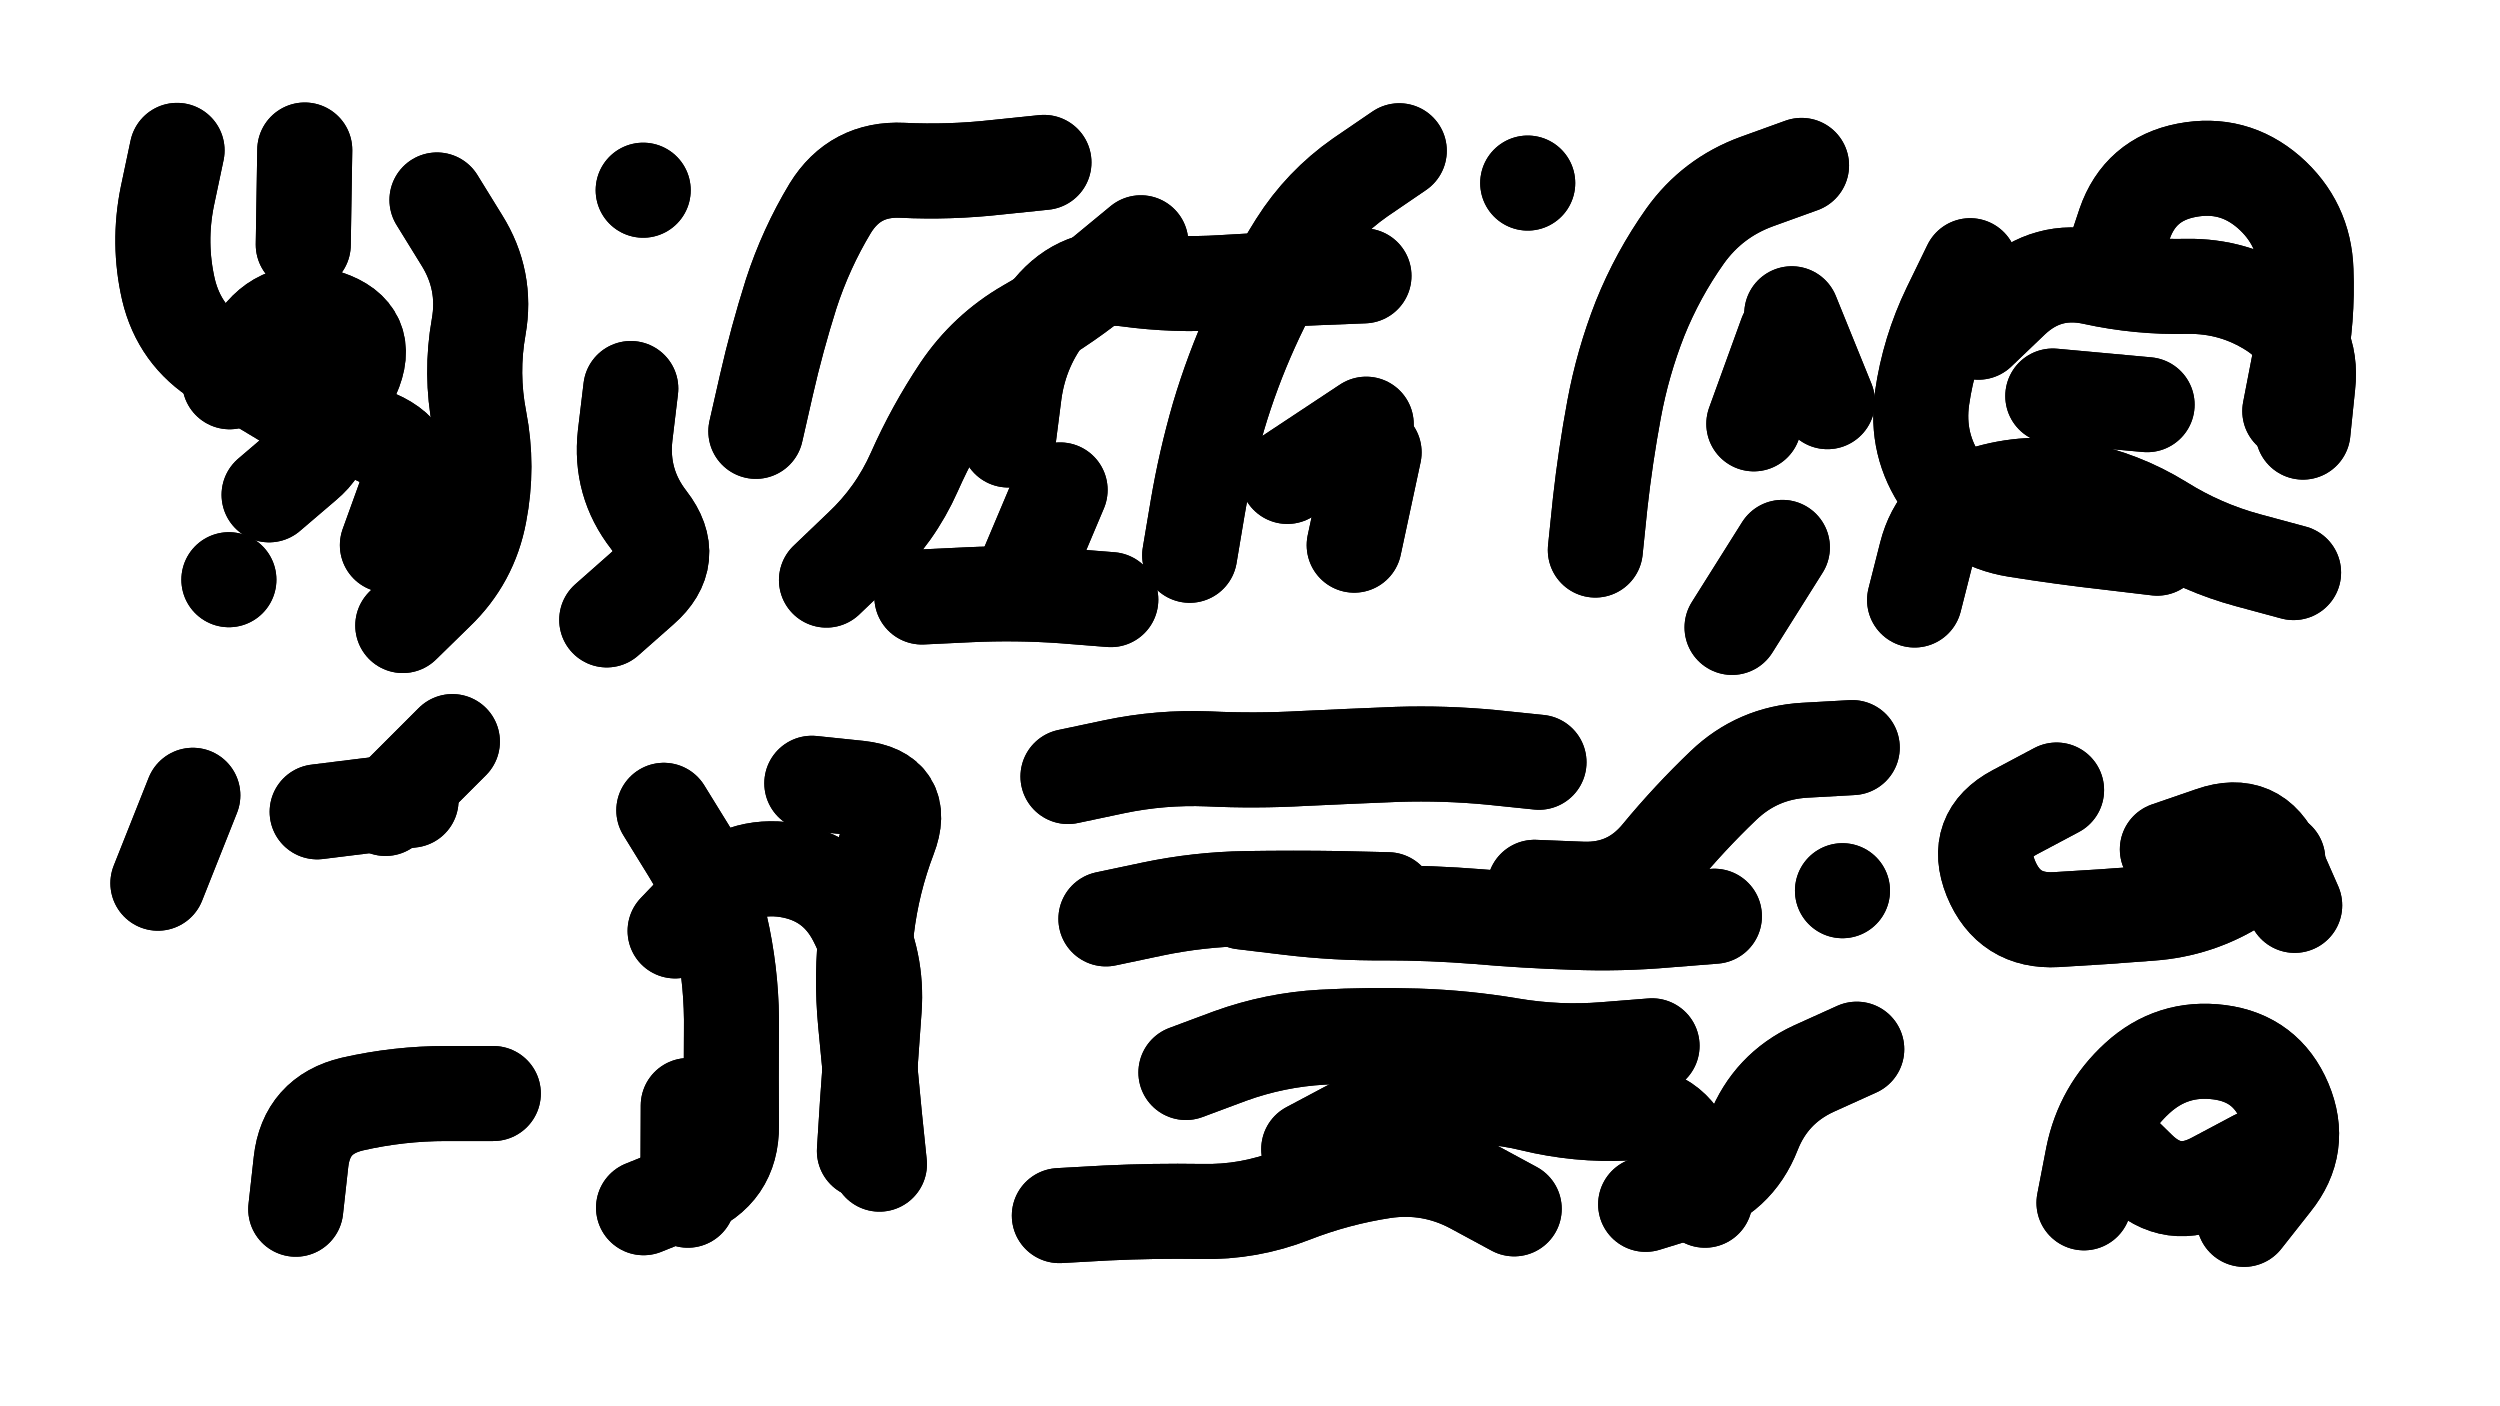 <svg xmlns="http://www.w3.org/2000/svg" viewBox="0 0 6656 3744"><title>Infinite Scribble #2745</title><defs><filter id="piece_2745_16_9_filter" x="-100" y="-100" width="6856" height="3944" filterUnits="userSpaceOnUse"><feGaussianBlur in="SourceGraphic" result="lineShape_1" stdDeviation="12650e-3"/><feColorMatrix in="lineShape_1" result="lineShape" type="matrix" values="1 0 0 0 0  0 1 0 0 0  0 0 1 0 0  0 0 0 15180e-3 -7590e-3"/><feGaussianBlur in="lineShape" result="shrank_blurred" stdDeviation="13433e-3"/><feColorMatrix in="shrank_blurred" result="shrank" type="matrix" values="1 0 0 0 0 0 1 0 0 0 0 0 1 0 0 0 0 0 11854e-3 -7746e-3"/><feColorMatrix in="lineShape" result="border_filled" type="matrix" values="0.5 0 0 0 -0.15  0 0.5 0 0 -0.15  0 0 0.5 0 -0.15  0 0 0 1 0"/><feComposite in="border_filled" in2="shrank" result="border" operator="out"/><feColorMatrix in="lineShape" result="adjustedColor" type="matrix" values="0.95 0 0 0 -0.05  0 0.95 0 0 -0.05  0 0 0.95 0 -0.05  0 0 0 1 0"/><feMorphology in="lineShape" result="frost1_shrink" operator="erode" radius="25300e-3"/><feColorMatrix in="frost1_shrink" result="frost1" type="matrix" values="2 0 0 0 0.05  0 2 0 0 0.05  0 0 2 0 0.05  0 0 0 0.5 0"/><feMorphology in="lineShape" result="frost2_shrink" operator="erode" radius="75900e-3"/><feColorMatrix in="frost2_shrink" result="frost2" type="matrix" values="2 0 0 0 0.35  0 2 0 0 0.35  0 0 2 0 0.35  0 0 0 0.5 0"/><feMerge result="shapes_linestyle_colors"><feMergeNode in="frost1"/><feMergeNode in="frost2"/></feMerge><feTurbulence result="shapes_linestyle_linestyle_turbulence" type="turbulence" baseFrequency="118e-3" numOctaves="2"/><feDisplacementMap in="shapes_linestyle_colors" in2="shapes_linestyle_linestyle_turbulence" result="frost" scale="-168666e-3" xChannelSelector="R" yChannelSelector="G"/><feMerge result="shapes_linestyle"><feMergeNode in="adjustedColor"/><feMergeNode in="frost"/></feMerge><feComposite in="shapes_linestyle" in2="shrank" result="shapes_linestyle_cropped" operator="atop"/><feComposite in="border" in2="shapes_linestyle_cropped" result="shapes" operator="over"/><feTurbulence result="shapes_finished_turbulence" type="turbulence" baseFrequency="11857e-6" numOctaves="3"/><feGaussianBlur in="shapes_finished_turbulence" result="shapes_finished_turbulence_smoothed" stdDeviation="7590e-3"/><feDisplacementMap in="shapes" in2="shapes_finished_turbulence_smoothed" result="shapes_finished_results_shifted" scale="20240e-2" xChannelSelector="R" yChannelSelector="G"/><feOffset in="shapes_finished_results_shifted" result="shapes_finished" dx="-5060e-2" dy="-5060e-2"/></filter><filter id="piece_2745_16_9_shadow" x="-100" y="-100" width="6856" height="3944" filterUnits="userSpaceOnUse"><feColorMatrix in="SourceGraphic" result="result_blackened" type="matrix" values="0 0 0 0 0  0 0 0 0 0  0 0 0 0 0  0 0 0 0.8 0"/><feGaussianBlur in="result_blackened" result="result_blurred" stdDeviation="75900e-3"/><feComposite in="SourceGraphic" in2="result_blurred" result="result" operator="over"/></filter><filter id="piece_2745_16_9_overall" x="-100" y="-100" width="6856" height="3944" filterUnits="userSpaceOnUse"><feTurbulence result="background_texture_bumps" type="fractalNoise" baseFrequency="44e-3" numOctaves="3"/><feDiffuseLighting in="background_texture_bumps" result="background_texture" surfaceScale="1" diffuseConstant="2" lighting-color="#555"><feDistantLight azimuth="225" elevation="20"/></feDiffuseLighting><feMorphology in="SourceGraphic" result="background_glow_1_thicken" operator="dilate" radius="33900e-3"/><feColorMatrix in="background_glow_1_thicken" result="background_glow_1_thicken_colored" type="matrix" values="0 0 0 0 0  0 0 0 0 0  0 0 0 0 0  0 0 0 1 0"/><feGaussianBlur in="background_glow_1_thicken_colored" result="background_glow_1" stdDeviation="90400e-3"/><feMorphology in="SourceGraphic" result="background_glow_2_thicken" operator="dilate" radius="0"/><feColorMatrix in="background_glow_2_thicken" result="background_glow_2_thicken_colored" type="matrix" values="0 0 0 0 0  0 0 0 0 0  0 0 0 0 0  0 0 0 0 0"/><feGaussianBlur in="background_glow_2_thicken_colored" result="background_glow_2" stdDeviation="0"/><feComposite in="background_glow_1" in2="background_glow_2" result="background_glow" operator="out"/><feBlend in="background_glow" in2="background_texture" result="background_merged" mode="normal"/><feColorMatrix in="background_merged" result="background" type="matrix" values="0.2 0 0 0 0  0 0.2 0 0 0  0 0 0.2 0 0  0 0 0 1 0"/></filter><clipPath id="piece_2745_16_9_clip"><rect x="0" y="0" width="6656" height="3744"/></clipPath><g id="layer_2" filter="url(#piece_2745_16_9_filter)" stroke-width="253" stroke-linecap="round" fill="none"><path d="M 1214 583 Q 1214 583 1280 690 Q 1347 797 1325 921 Q 1303 1045 1327 1169 Q 1351 1293 1327 1417 Q 1304 1541 1213 1628 L 1123 1716 M 858 702 L 862 450 M 522 451 Q 522 451 496 574 Q 471 698 499 821 Q 528 944 635 1010 Q 742 1077 850 1141 Q 959 1205 863 1286 L 767 1368" stroke="hsl(229,100%,63%)"/><path d="M 2063 1199 Q 2063 1199 2091 1076 Q 2119 953 2157 833 Q 2196 713 2261 605 Q 2327 498 2453 504 Q 2579 510 2704 496 L 2830 483 M 3218 1529 Q 3218 1529 3239 1404 Q 3260 1280 3295 1159 Q 3331 1038 3383 923 Q 3435 808 3502 701 Q 3569 595 3672 523 L 3776 452 M 2251 1595 Q 2251 1595 2342 1508 Q 2434 1422 2485 1307 Q 2536 1192 2606 1087 Q 2676 983 2785 920 Q 2894 858 2991 777 L 3088 697 M 1730 1085 Q 1730 1085 1715 1210 Q 1701 1336 1778 1435 Q 1855 1535 1760 1618 L 1666 1701 M 3656 1502 L 3709 1255 M 1763 557 L 1763 557 M 2775 1587 L 2873 1355" stroke="hsl(266,100%,64%)"/><path d="M 5667 767 Q 5667 767 5707 647 Q 5748 528 5872 504 Q 5996 480 6091 562 Q 6186 645 6190 771 Q 6195 897 6171 1021 L 6147 1145 M 4298 1515 Q 4298 1515 4311 1389 Q 4325 1264 4348 1140 Q 4371 1016 4417 899 Q 4464 782 4537 679 Q 4610 577 4728 534 L 4847 491 M 5516 1105 L 5767 1128 M 5296 758 Q 5296 758 5241 871 Q 5186 985 5168 1110 Q 5150 1235 5222 1338 Q 5294 1441 5418 1461 Q 5543 1481 5668 1495 L 5794 1510 M 4796 1508 L 4662 1721 M 4806 942 L 4720 1179 M 4118 538 L 4118 538" stroke="hsl(339,100%,61%)"/><path d="M 1077 2203 L 1255 2025 M 471 2402 L 564 2168" stroke="hsl(256,100%,60%)"/><path d="M 2392 3150 Q 2392 3150 2379 3024 Q 2367 2899 2355 2773 Q 2343 2648 2358 2523 Q 2373 2398 2418 2280 Q 2463 2163 2337 2149 L 2212 2136 M 1818 2208 Q 1818 2208 1884 2315 Q 1951 2422 1975 2545 Q 2000 2669 1998 2795 Q 1997 2921 1998 3047 Q 1999 3173 1881 3219 L 1764 3266" stroke="hsl(292,100%,58%)"/><path d="M 2894 2118 Q 2894 2118 3017 2092 Q 3141 2066 3267 2071 Q 3393 2077 3519 2070 Q 3645 2064 3771 2059 Q 3897 2055 4022 2067 L 4148 2080 M 4136 2413 Q 4136 2413 4262 2418 Q 4388 2423 4468 2326 Q 4548 2229 4639 2142 Q 4730 2055 4856 2048 L 4982 2041 M 4956 2422 L 4956 2422 M 2995 2497 Q 2995 2497 3118 2471 Q 3242 2445 3368 2443 Q 3494 2441 3620 2443 L 3746 2446" stroke="hsl(345,100%,55%)"/><path d="M 6115 2339 Q 6115 2339 6008 2406 Q 5902 2473 5776 2482 Q 5651 2492 5525 2499 Q 5399 2506 5351 2389 Q 5304 2272 5415 2213 L 5526 2154" stroke="hsl(20,100%,58%)"/><path d="M 3208 2906 Q 3208 2906 3326 2862 Q 3445 2819 3571 2812 Q 3697 2805 3823 2809 Q 3949 2813 4073 2834 Q 4198 2855 4323 2845 L 4449 2835 M 4432 3257 Q 4432 3257 4552 3220 Q 4673 3184 4719 3066 Q 4765 2949 4879 2896 L 4994 2844 M 2871 3287 Q 2871 3287 2997 3280 Q 3123 3274 3249 3276 Q 3375 3279 3492 3233 Q 3610 3187 3735 3168 Q 3860 3150 3971 3209 L 4082 3269" stroke="hsl(6,100%,52%)"/><path d="M 5599 3253 Q 5599 3253 5623 3129 Q 5648 3006 5741 2921 Q 5834 2836 5959 2852 Q 6084 2868 6133 2984 Q 6182 3100 6103 3198 L 6025 3297" stroke="hsl(31,100%,55%)"/></g><g id="layer_1" filter="url(#piece_2745_16_9_filter)" stroke-width="253" stroke-linecap="round" fill="none"><path d="M 1082 1502 Q 1082 1502 1125 1383 Q 1169 1265 1053 1215 Q 937 1166 989 1051 Q 1041 936 921 896 Q 801 857 731 962 L 662 1067 M 660 1594 L 660 1594" stroke="hsl(265,100%,71%)"/><path d="M 2735 1222 Q 2735 1222 2751 1097 Q 2768 972 2848 874 Q 2928 777 3053 794 Q 3178 811 3304 803 Q 3430 795 3556 790 L 3682 785 M 3478 1319 L 3688 1180 M 2505 1640 Q 2505 1640 2631 1634 Q 2757 1628 2882 1637 L 3008 1647" stroke="hsl(312,100%,69%)"/><path d="M 5318 935 Q 5318 935 5409 848 Q 5501 762 5624 789 Q 5747 816 5873 813 Q 5999 811 6104 880 Q 6209 950 6195 1075 L 6182 1201 M 5148 1648 Q 5148 1648 5179 1526 Q 5210 1404 5330 1366 Q 5451 1328 5575 1352 Q 5699 1376 5806 1442 Q 5913 1509 6035 1542 L 6157 1575 M 4916 1120 L 4821 886" stroke="hsl(18,100%,69%)"/><path d="M 895 2212 L 1145 2181" stroke="hsl(295,100%,64%)"/><path d="M 1848 2529 Q 1848 2529 1935 2438 Q 2023 2348 2147 2367 Q 2272 2387 2329 2499 Q 2387 2611 2378 2737 Q 2369 2863 2360 2989 L 2352 3115 M 1882 3246 L 1883 2994" stroke="hsl(0,100%,59%)"/><path d="M 4615 2490 Q 4615 2490 4489 2500 Q 4364 2511 4238 2506 Q 4112 2502 3986 2491 Q 3861 2481 3735 2481 Q 3609 2482 3484 2467 L 3359 2452" stroke="hsl(19,100%,63%)"/><path d="M 5821 2312 Q 5821 2312 5940 2271 Q 6059 2230 6109 2345 L 6160 2461" stroke="hsl(44,100%,64%)"/><path d="M 838 3270 Q 838 3270 852 3144 Q 866 3019 989 2990 Q 1112 2962 1238 2962 L 1364 2962" stroke="hsl(325,100%,57%)"/><path d="M 3535 3110 Q 3535 3110 3646 3051 Q 3758 2992 3883 2976 Q 4008 2960 4130 2990 Q 4253 3020 4379 3014 Q 4505 3009 4547 3127 L 4590 3246" stroke="hsl(30,100%,60%)"/><path d="M 6057 3132 Q 6057 3132 5946 3191 Q 5835 3251 5745 3163 L 5655 3075" stroke="hsl(55,100%,58%)"/></g></defs><g filter="url(#piece_2745_16_9_overall)" clip-path="url(#piece_2745_16_9_clip)"><use href="#layer_2"/><use href="#layer_1"/></g><g clip-path="url(#piece_2745_16_9_clip)"><use href="#layer_2" filter="url(#piece_2745_16_9_shadow)"/><use href="#layer_1" filter="url(#piece_2745_16_9_shadow)"/></g></svg>